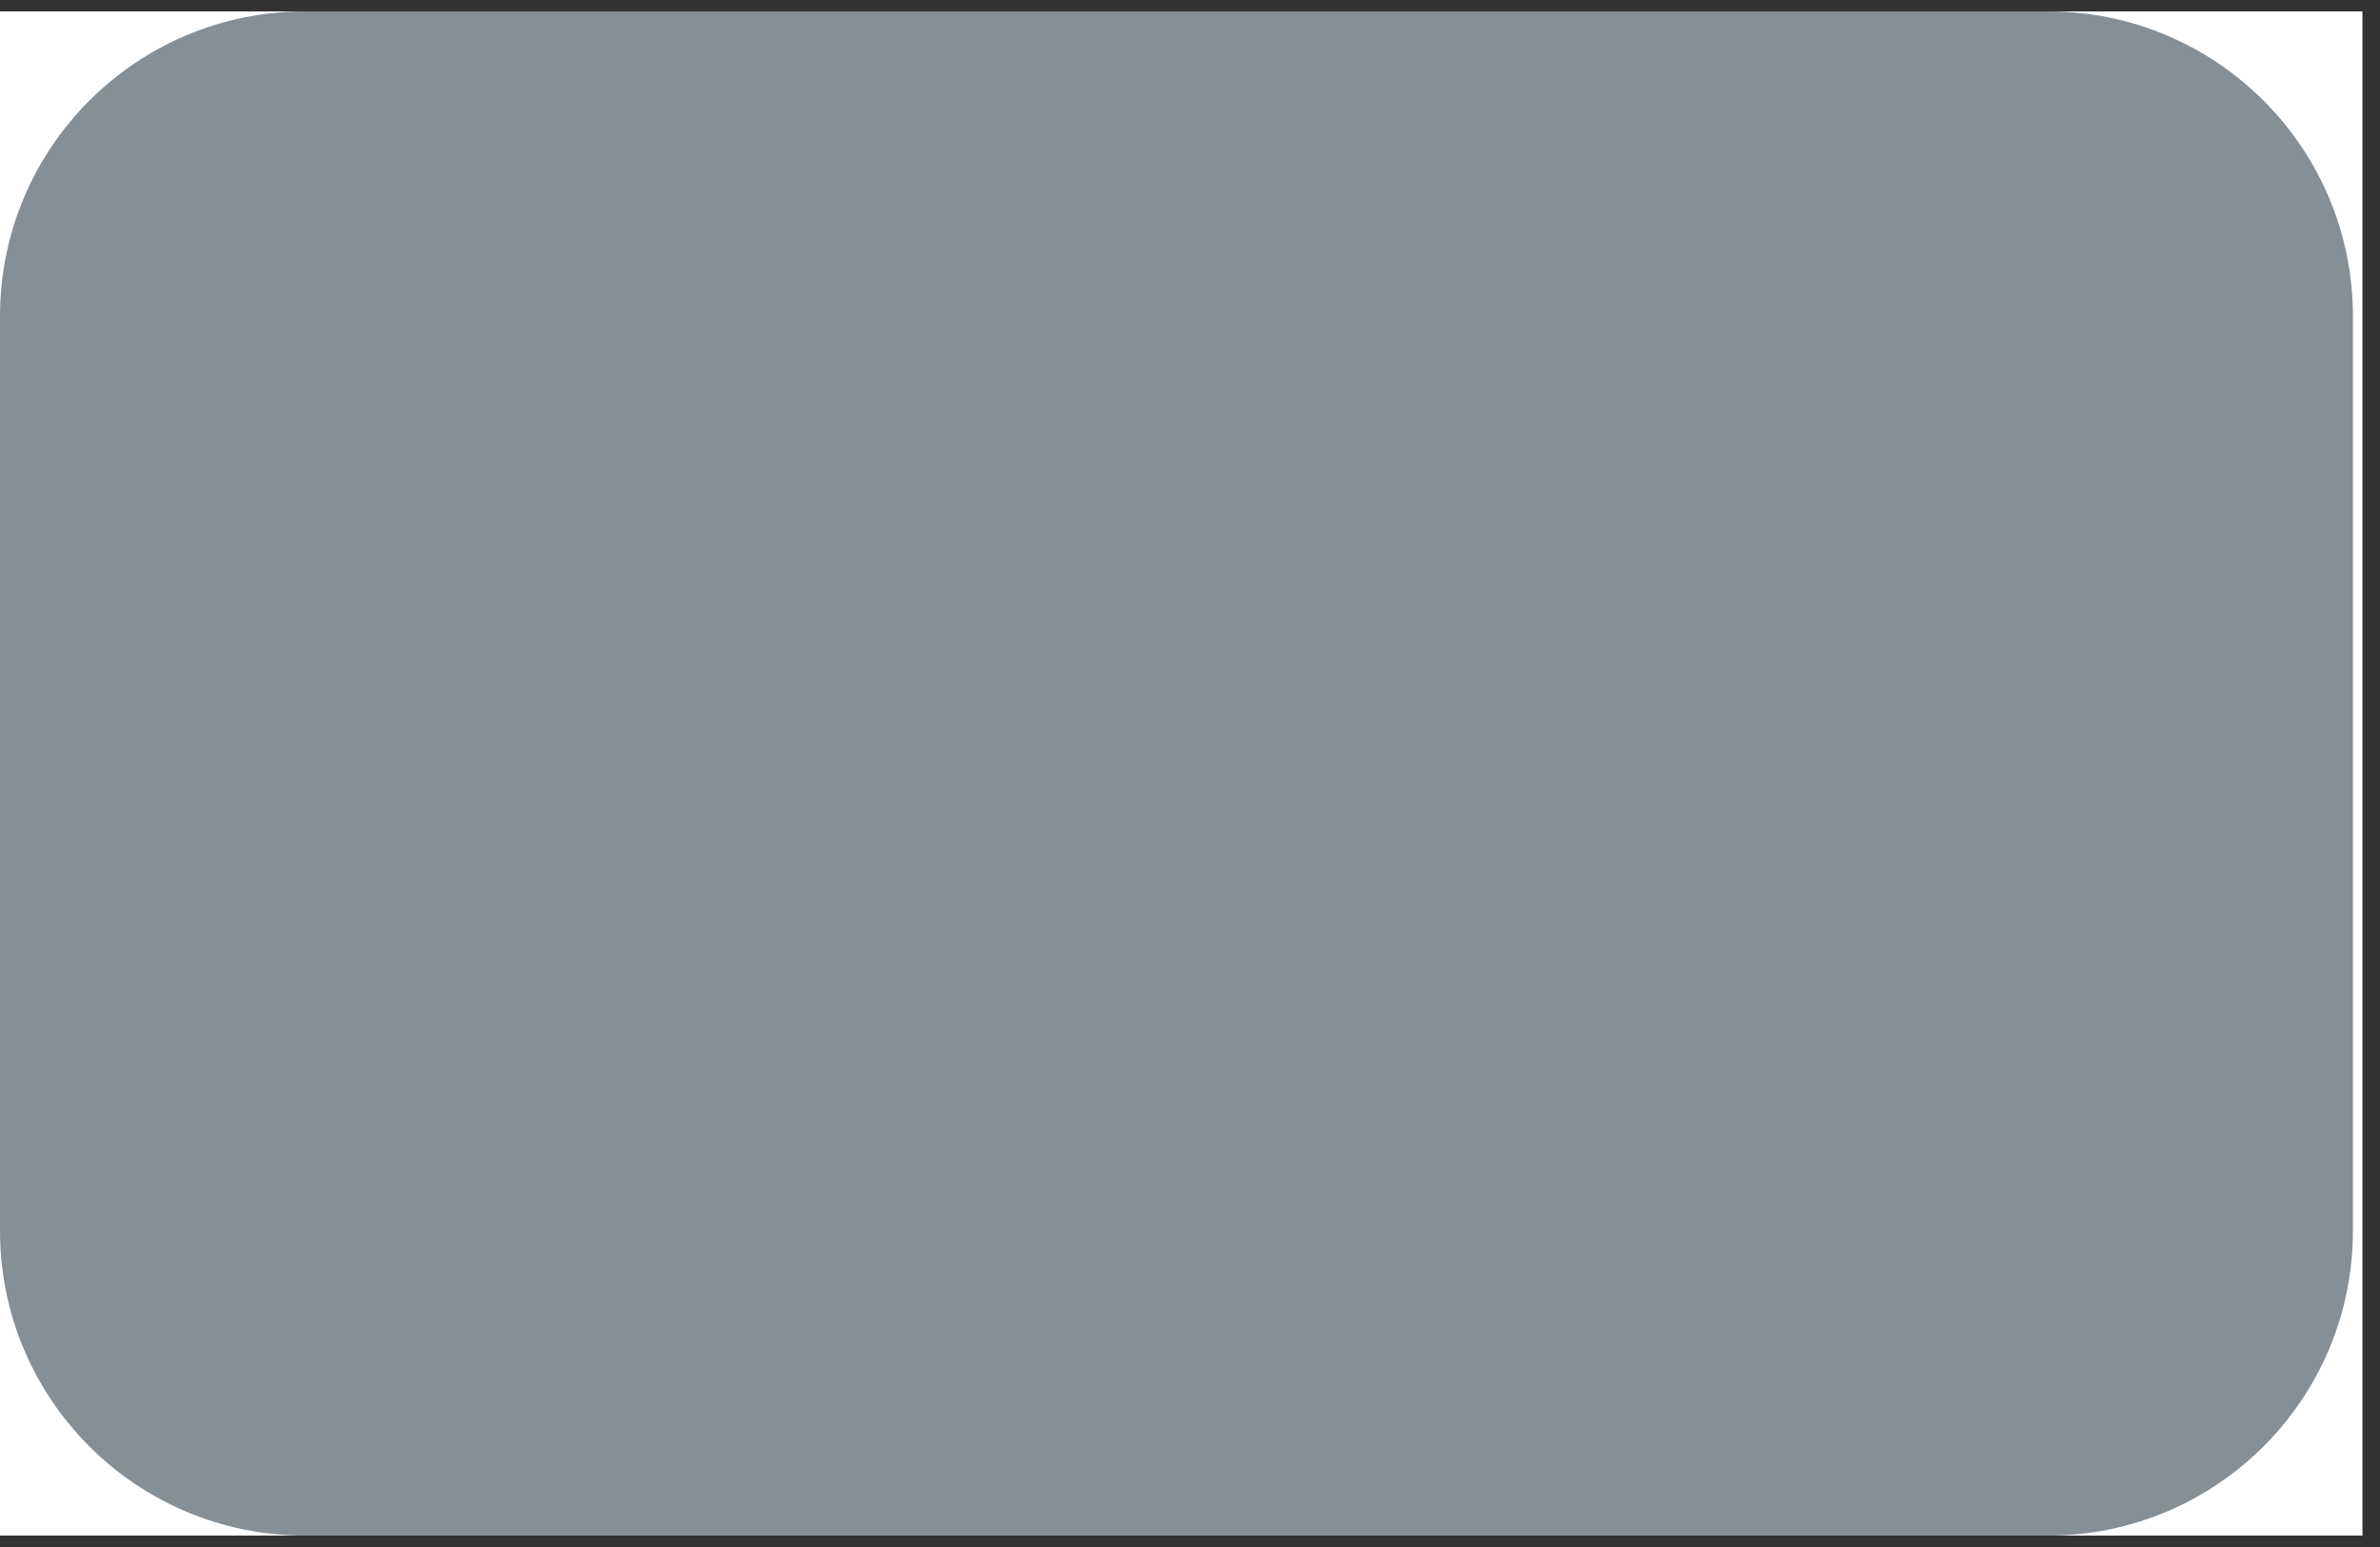 <svg width="80" height="52" viewBox="0 0 80 52" fill="none" xmlns="http://www.w3.org/2000/svg">
<rect x="0" y="0" width="80" height="52" fill="#333333" stroke="none"/>
<g clip-path="url(#clip0_35_3073)">
<rect width="79.41" height="51.232" transform="translate(0 0.384)" fill="white"/>
<path d="M0 10.63C0 4.971 4.587 0.384 10.246 0.384H68.843C74.502 0.384 79.09 4.971 79.09 10.63V41.37C79.09 47.029 74.502 51.616 68.843 51.616H10.246C4.587 51.616 0 47.029 0 41.37V10.63Z" fill="#868E96"/>
</g>
<defs>
<clipPath id="clip0_35_3073">
<rect width="79.41" height="51.232" fill="white" transform="translate(0 0.384)"/>
</clipPath>
</defs>
</svg>
